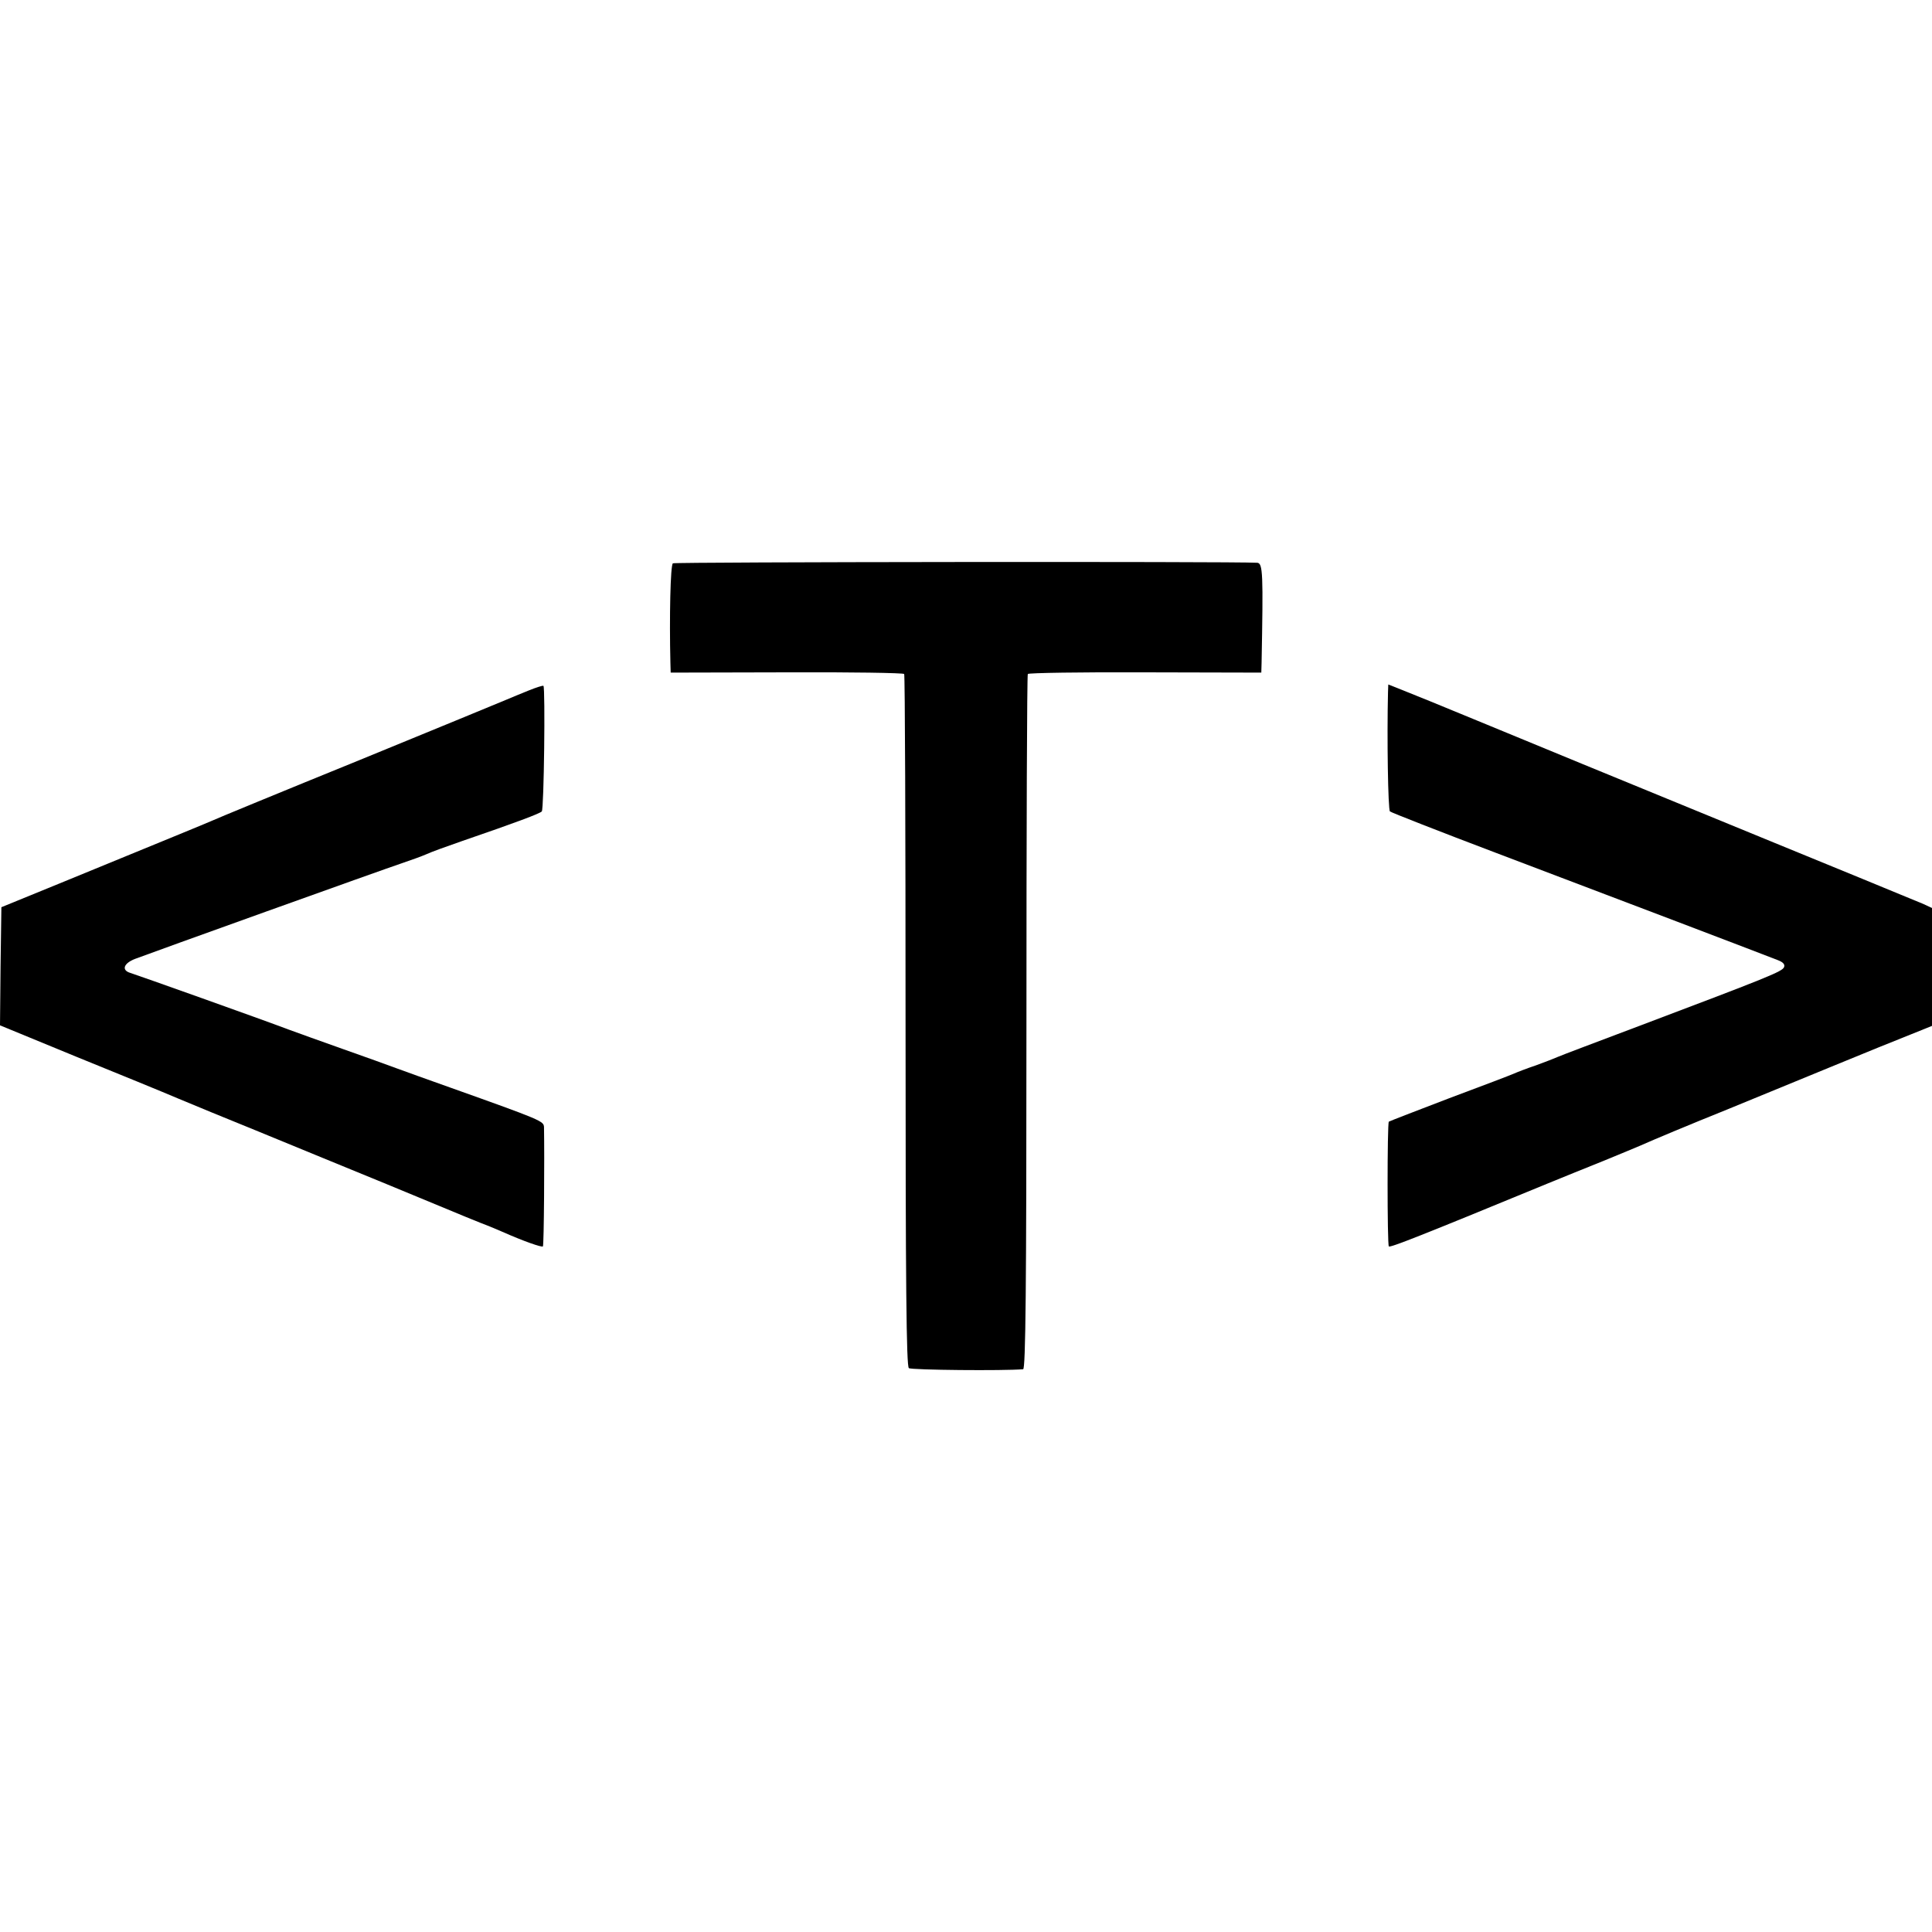 <?xml version="1.0" standalone="no"?>
<!DOCTYPE svg PUBLIC "-//W3C//DTD SVG 20010904//EN"
 "http://www.w3.org/TR/2001/REC-SVG-20010904/DTD/svg10.dtd">
<svg version="1.0" xmlns="http://www.w3.org/2000/svg"
 width="700pt" height="700pt" viewBox="0 0 700 700"
 preserveAspectRatio="xMidYMid meet">
<g transform="translate(0,700) scale(0.1,-0.1)"
fill="#000000" stroke="none">
<path d="M2438 4959 c-9 -6 -13 -195 -9 -360 l1 -36 421 1 c231 1 423 -2 425
-6 3 -4 5 -570 5 -1257 0 -964 3 -1251 12 -1258 9 -7 345 -10 414 -4 9 1 12
288 12 1257 0 690 2 1258 5 1262 2 4 194 7 425 6 l421 -1 1 36 c6 322 5 361
-16 362 -94 5 -2109 3 -2117 -2z"/>
<path d="M1915 4498 c-28 -11 -63 -26 -80 -33 -16 -7 -257 -106 -535 -220
-278 -113 -518 -212 -535 -220 -32 -14 -155 -64 -530 -218 l-230 -94 -3 -214
-2 -214 277 -114 c153 -62 319 -130 368 -151 50 -21 176 -73 280 -115 105 -43
318 -131 475 -195 313 -130 336 -139 365 -150 11 -4 36 -15 55 -23 79 -35 143
-57 147 -53 4 4 6 326 4 432 -1 22 -7 25 -341 144 -80 28 -167 60 -195 70 -27
10 -115 42 -195 70 -80 28 -167 60 -195 70 -92 35 -550 198 -573 205 -33 10
-24 35 18 51 52 20 896 323 965 346 33 11 74 26 90 33 17 8 75 29 130 48 198
68 280 99 288 107 8 8 13 447 6 455 -2 2 -27 -6 -54 -17z"/>
<path d="M5029 4492 c-4 -164 0 -425 7 -432 5 -4 178 -72 384 -150 433 -164
982 -373 1022 -389 18 -7 26 -15 22 -25 -6 -16 -56 -36 -519 -211 -154 -58
-289 -109 -300 -114 -11 -5 -47 -19 -80 -31 -33 -11 -69 -25 -80 -30 -11 -5
-116 -45 -234 -89 -118 -45 -216 -83 -219 -85 -6 -6 -6 -445 0 -452 5 -5 112
37 578 229 47 19 137 56 200 81 63 26 124 51 135 56 47 21 171 73 320 133 88
36 255 105 370 152 116 48 245 100 288 117 l77 31 0 214 0 213 -32 15 c-18 7
-123 51 -233 96 -110 45 -247 101 -305 125 -607 249 -899 369 -1080 444 -118
49 -239 98 -267 109 l-53 21 -1 -28z"/>
</g>
</svg>
